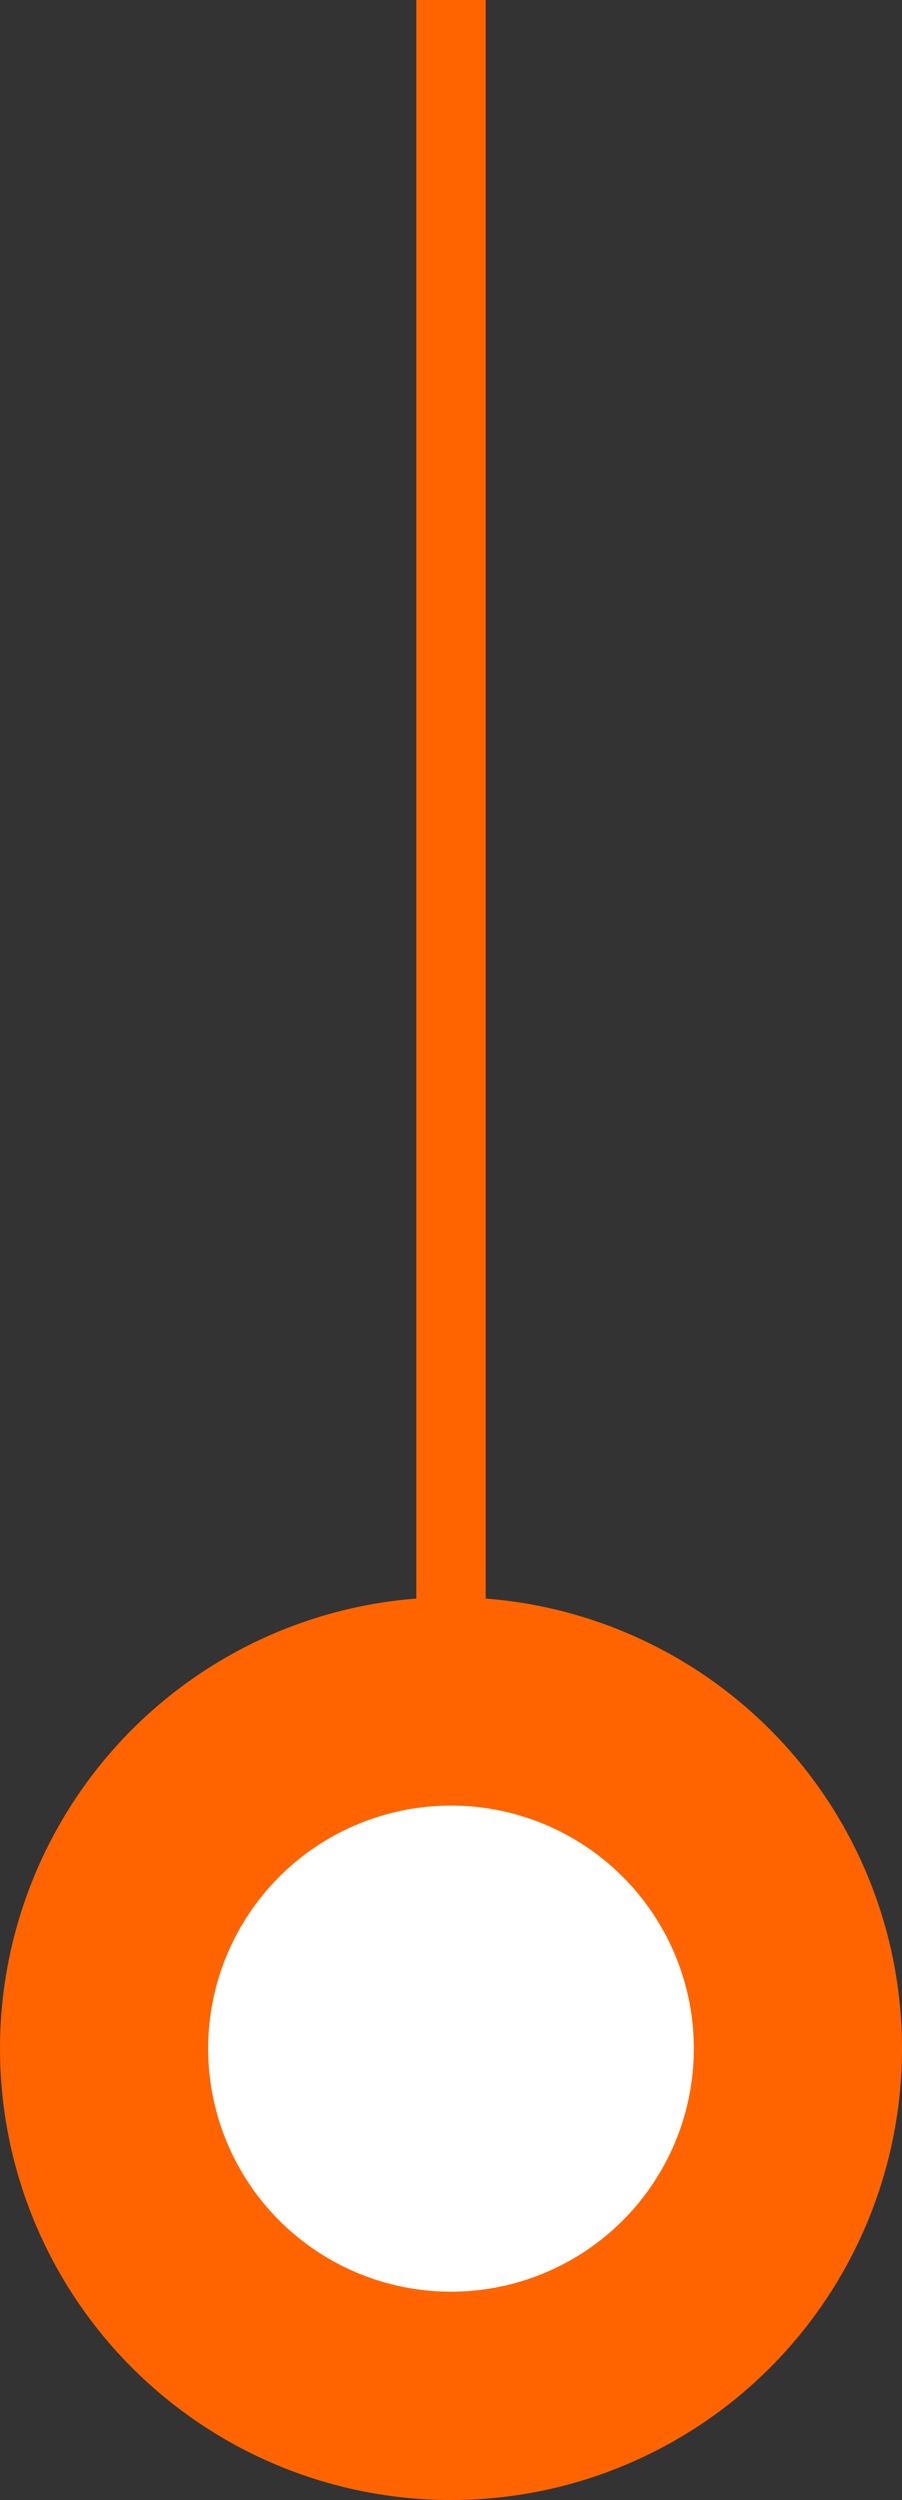 <svg xmlns="http://www.w3.org/2000/svg" width="13" height="36" viewBox="0 0 13 36" fill="none">
  <rect x="0" y="0" width="13" height="36" fill="#333333" stroke="none"/>
  <circle cx="6.5" cy="29.5" r="5" transform="rotate(90 6.5 29.5)" fill="white" stroke="#FF6400" stroke-width="3"/>
  <rect x="7" width="25" height="1" transform="rotate(90 7 0)" fill="#FF6400"/>
</svg>